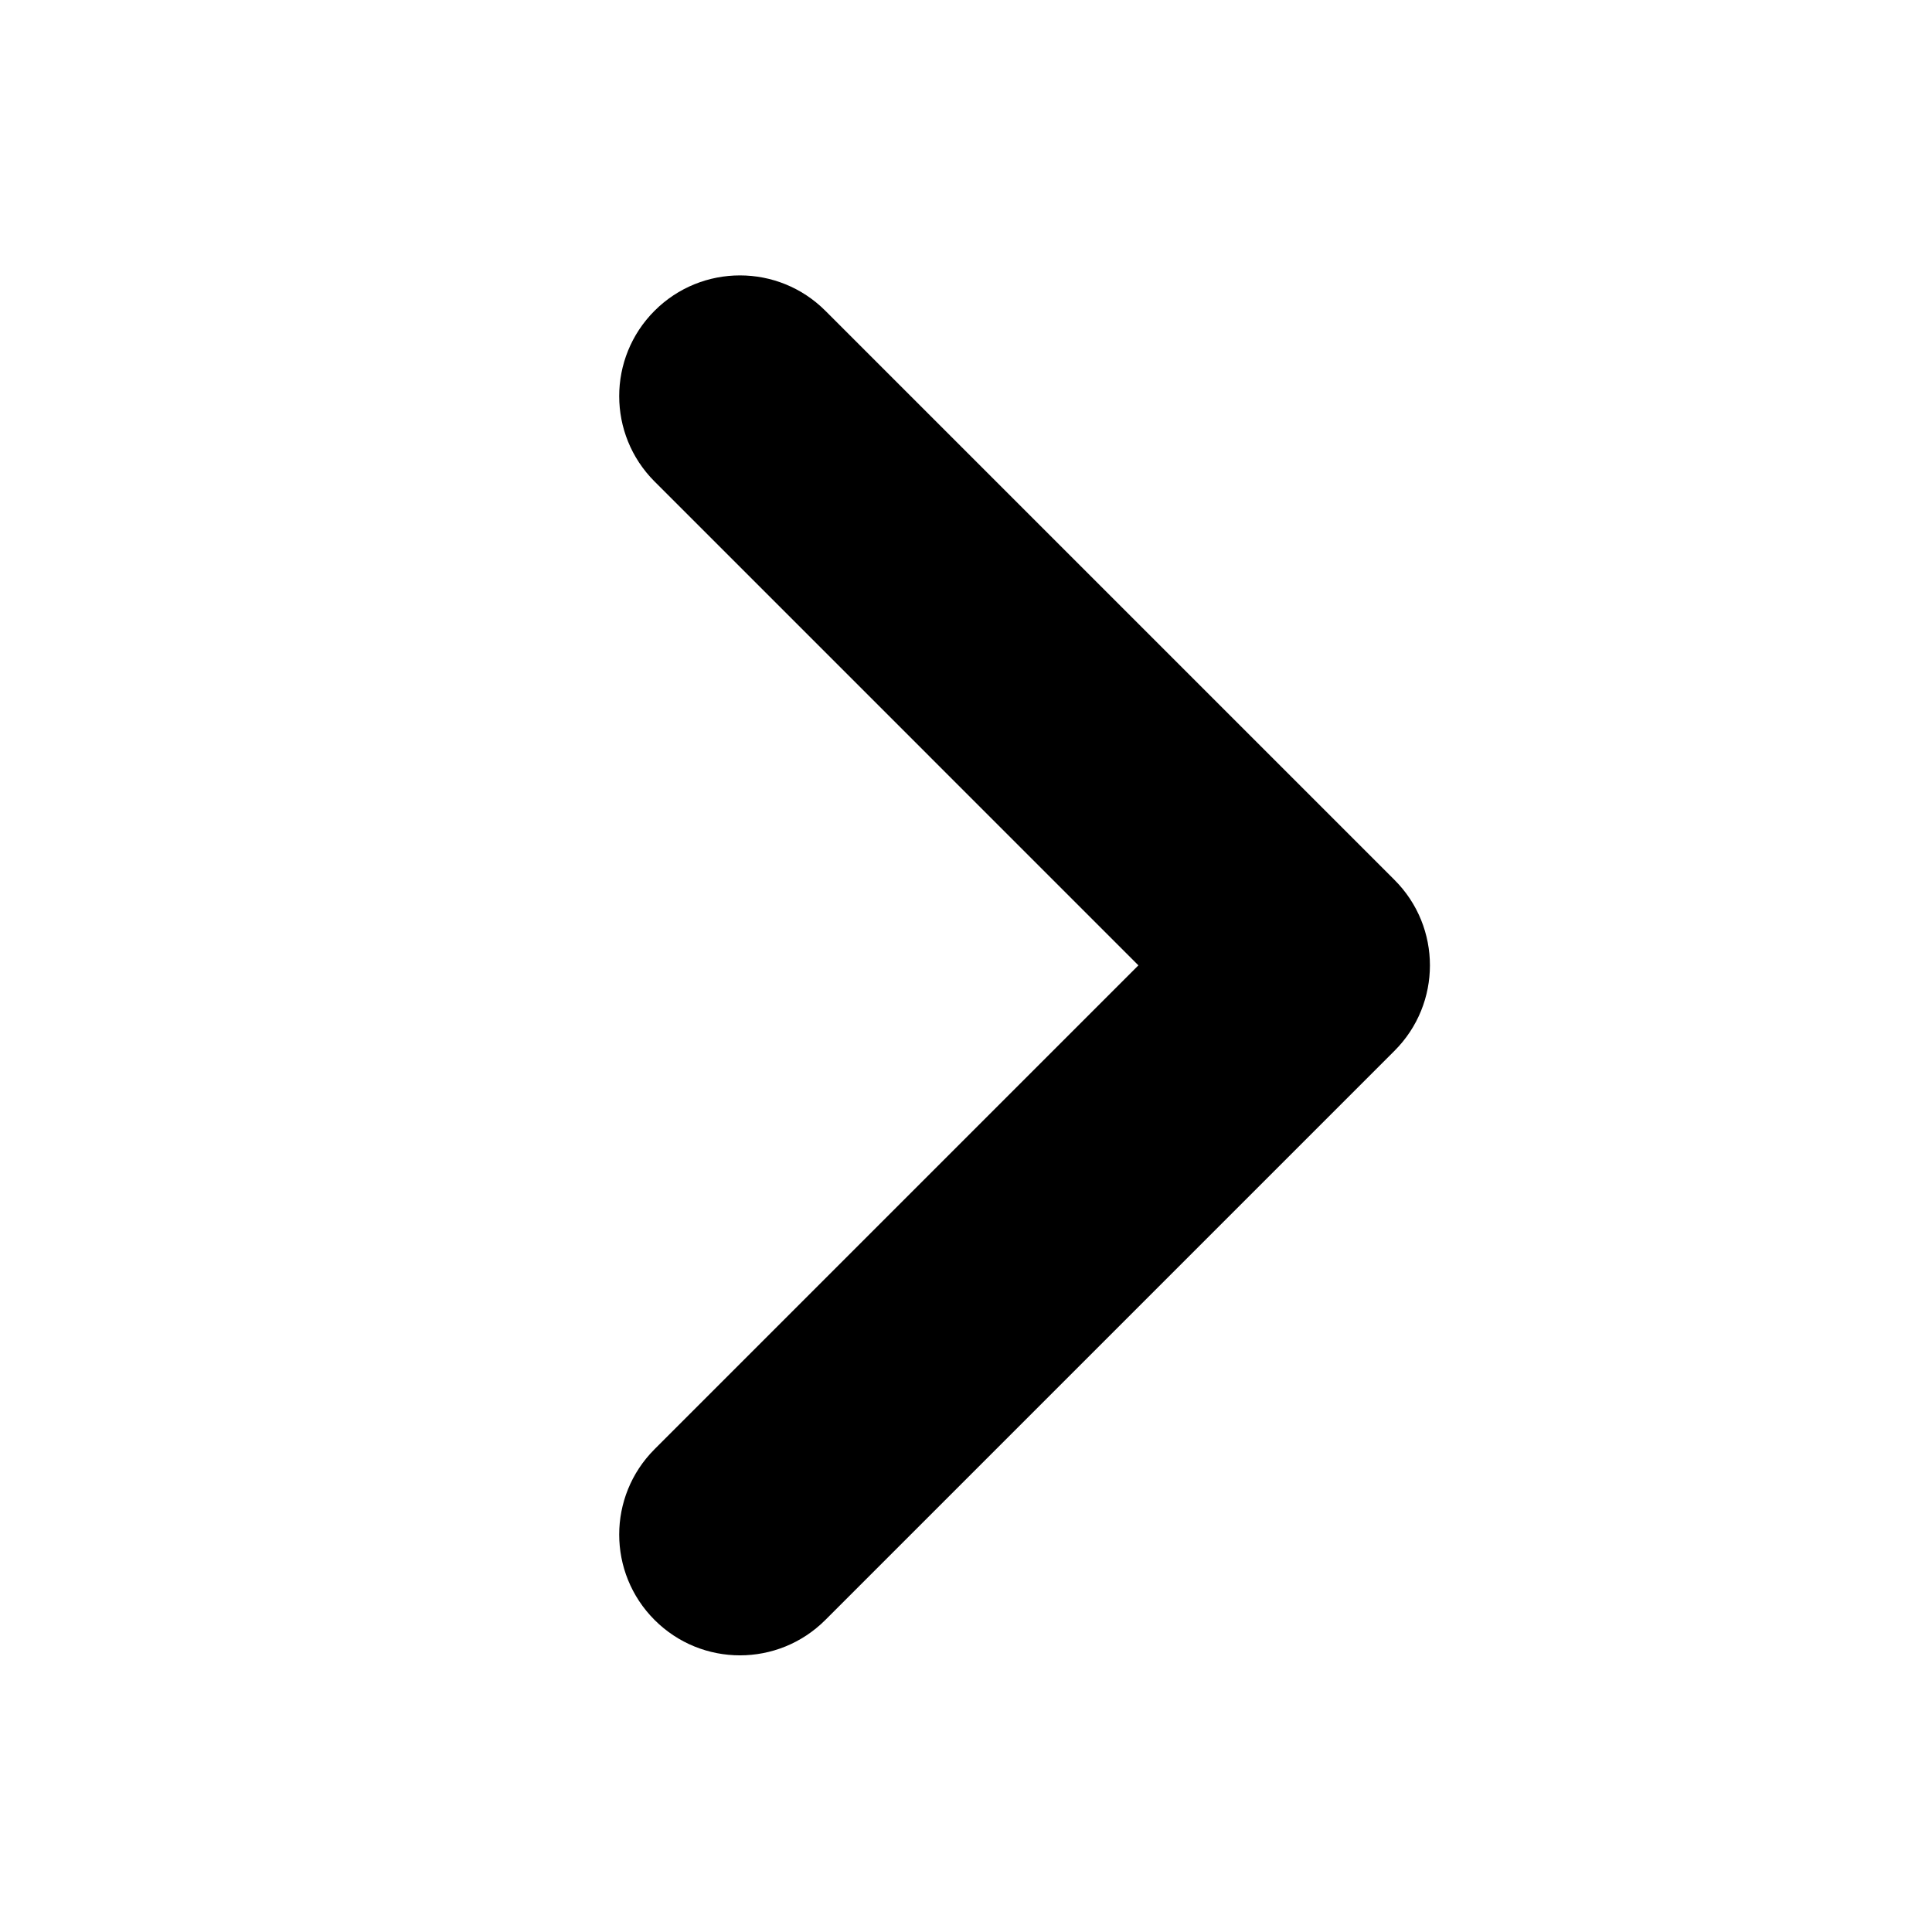 <?xml version="1.0" encoding="UTF-8"?>
<svg width="24px" height="24px" viewBox="0 0 24 24" version="1.1" xmlns="http://www.w3.org/2000/svg" xmlns:xlink="http://www.w3.org/1999/xlink">
    <!-- Generator: Sketch 51.3 (57544) - http://www.bohemiancoding.com/sketch -->
    <title>Arrow-light</title>
    <desc>Created with Sketch.</desc>
    <defs></defs>
    <g id="Arrow-light" stroke="none" stroke-width="1" fill="none" fill-rule="evenodd">
        <path d="M4.192,8.492 C3.364,8.492 2.692,7.821 2.692,6.992 C2.692,6.164 3.364,5.492 4.192,5.492 L14.192,5.492 C15.021,5.492 15.692,6.164 15.692,6.992 L15.692,16.992 C15.692,17.821 15.021,18.492 14.192,18.492 C13.364,18.492 12.692,17.821 12.692,16.992 L12.692,8.492 L4.192,8.492 Z" id="Arrow-right" fill="#000000" fill-rule="nonzero" transform="translate(9.192, 11.992) rotate(-315) translate(-9.192, -11.992) "></path>
    </g>
</svg>